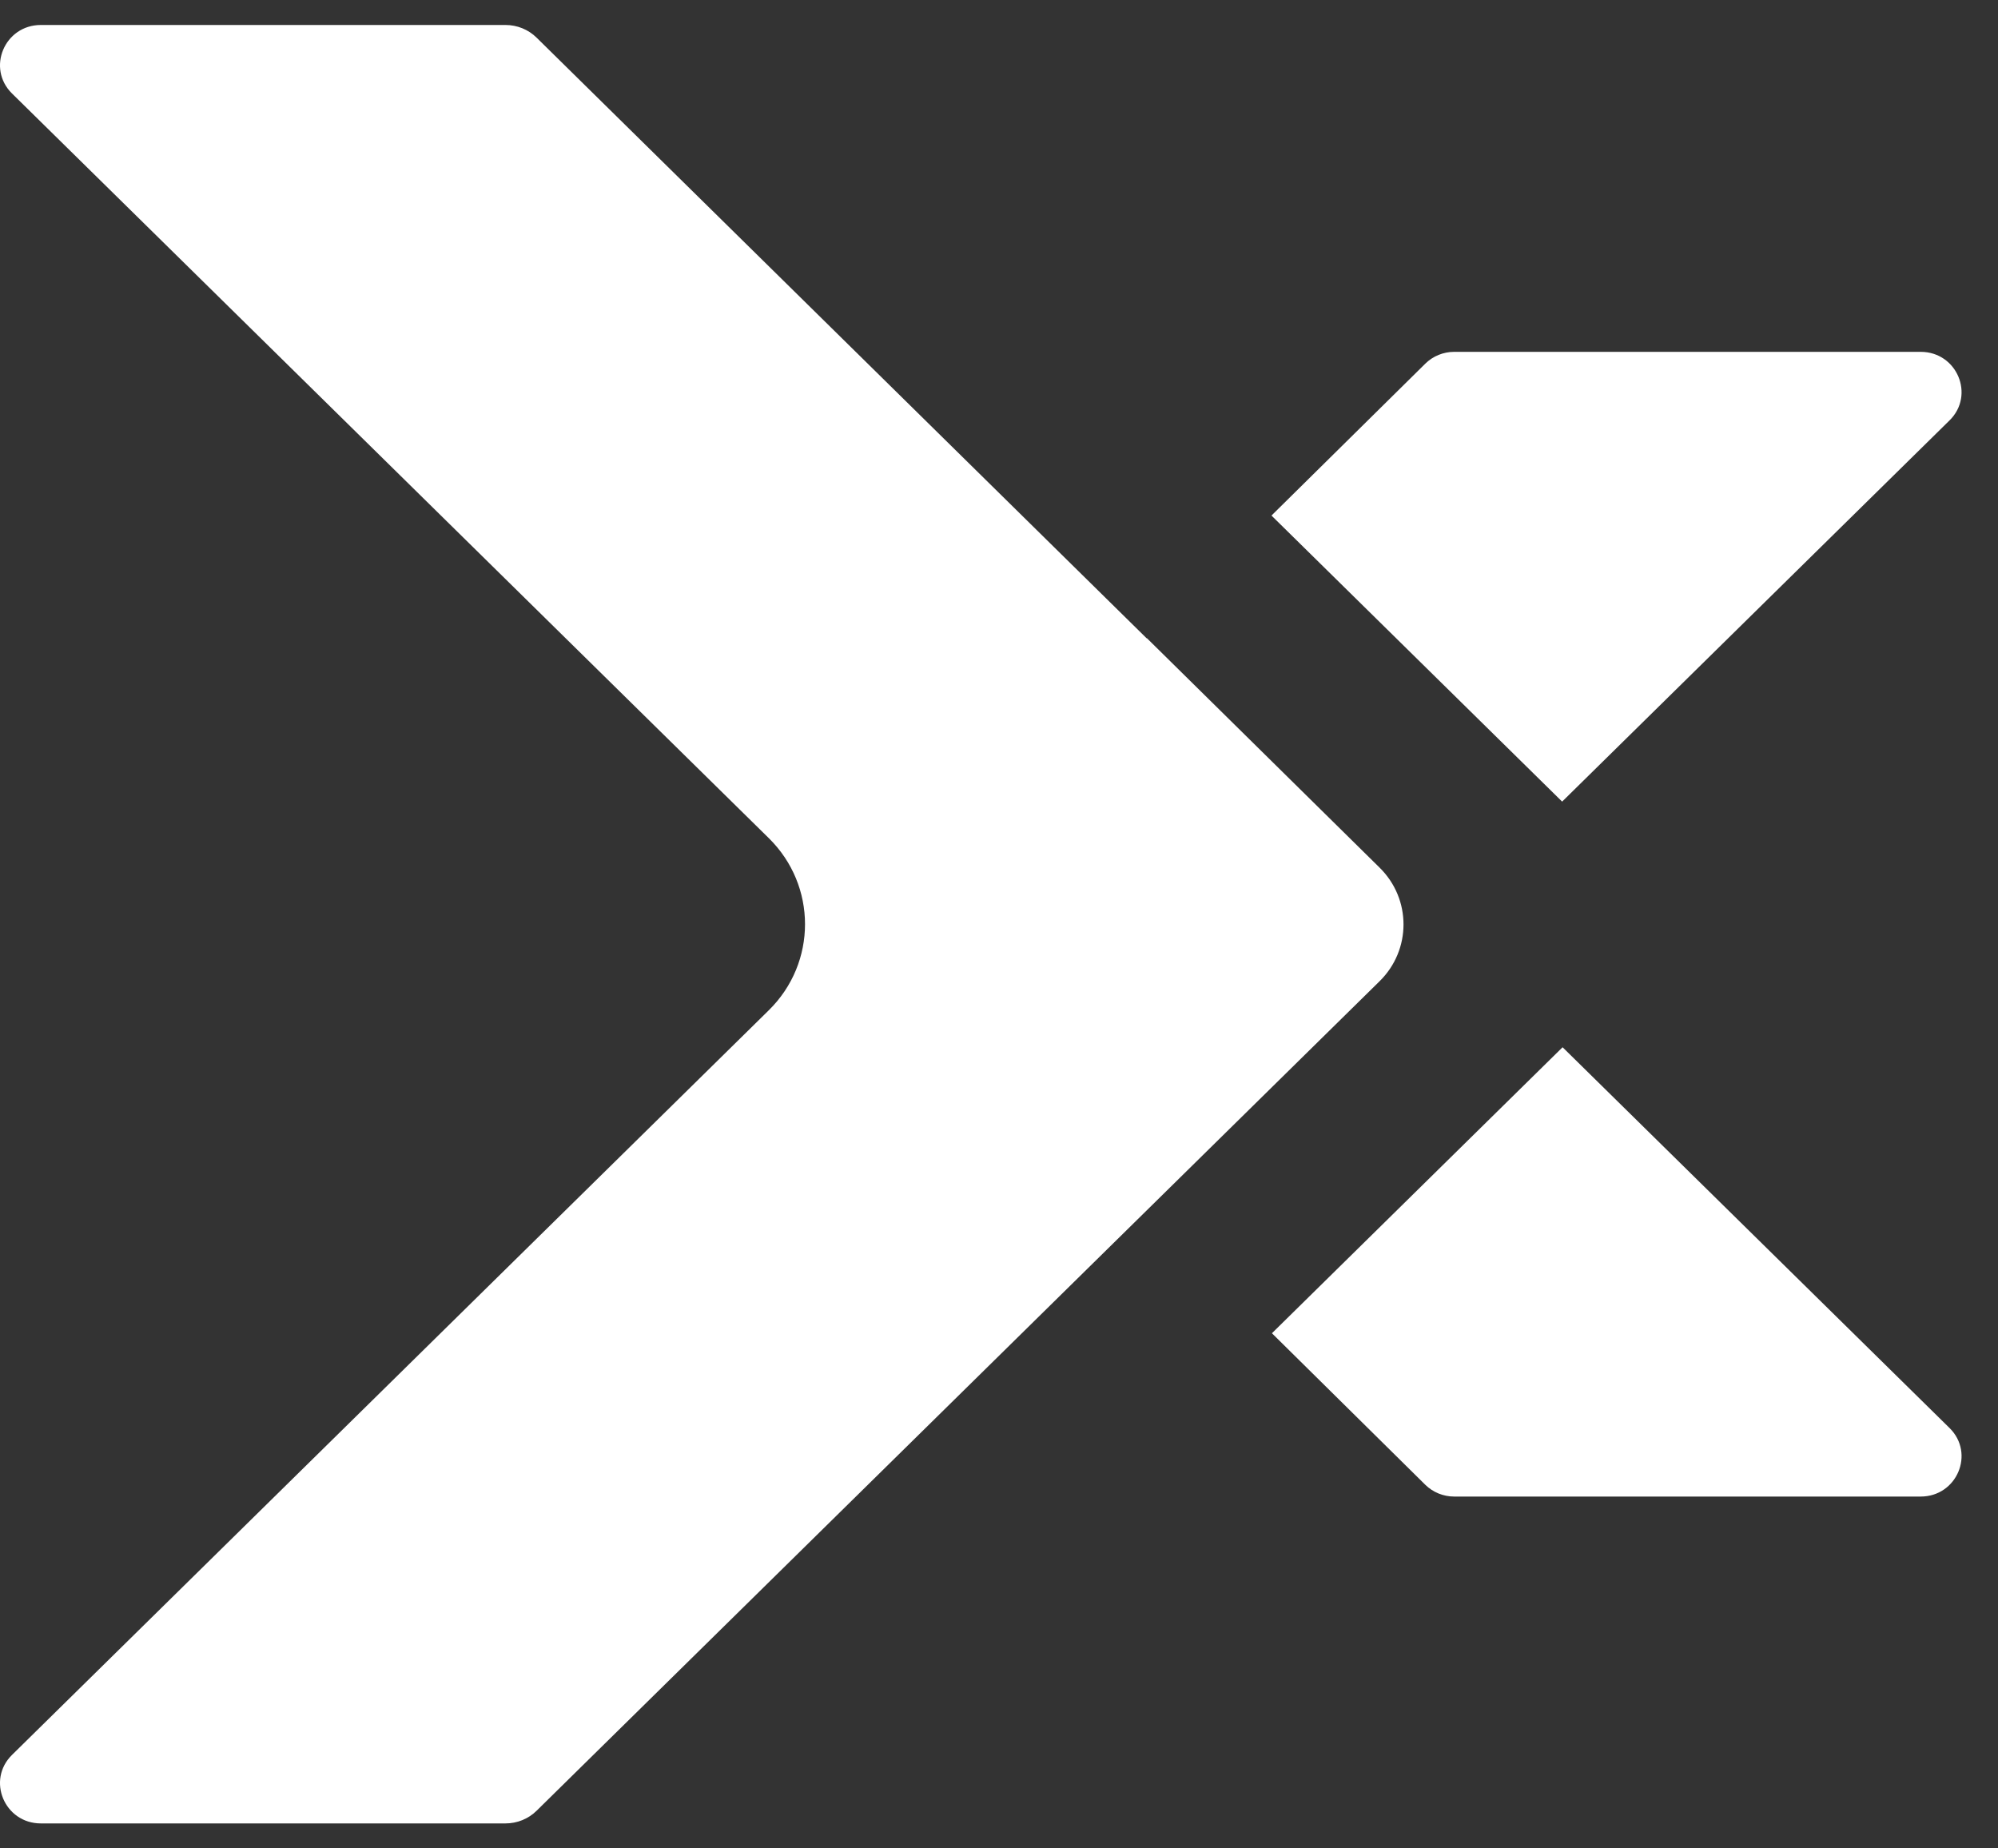 <svg width="40" height="37" viewBox="0 0 40 37" fill="none" xmlns="http://www.w3.org/2000/svg">
<rect x="0" y="0" width="40" height="37" fill="#333333" stroke="none"/>
<path d="M38.452 7.043H29.113C28.896 7.043 28.688 7.128 28.535 7.279L25.455 10.32L31.274 16.046L39.03 8.415C39.544 7.909 39.18 7.043 38.452 7.043Z" fill="white"/>
<path d="M27.62 19.641C28.257 19.014 28.258 17.997 27.621 17.369L22.96 12.774L22.957 12.778L10.743 0.754C10.578 0.591 10.354 0.5 10.12 0.5H0.818C0.091 0.5 -0.274 1.365 0.241 1.872L15.392 16.778C16.358 17.729 16.358 19.271 15.392 20.222L0.241 35.128C-0.274 35.634 0.091 36.5 0.818 36.5H10.119C10.353 36.5 10.578 36.409 10.743 36.246L22.96 24.226L27.62 19.641Z" fill="white"/>
<path d="M38.453 29.957L29.113 29.957C28.896 29.957 28.688 29.872 28.534 29.721L25.464 26.688L31.283 20.963L39.03 28.585C39.544 29.091 39.18 29.956 38.453 29.957Z" fill="white"/>
</svg>

